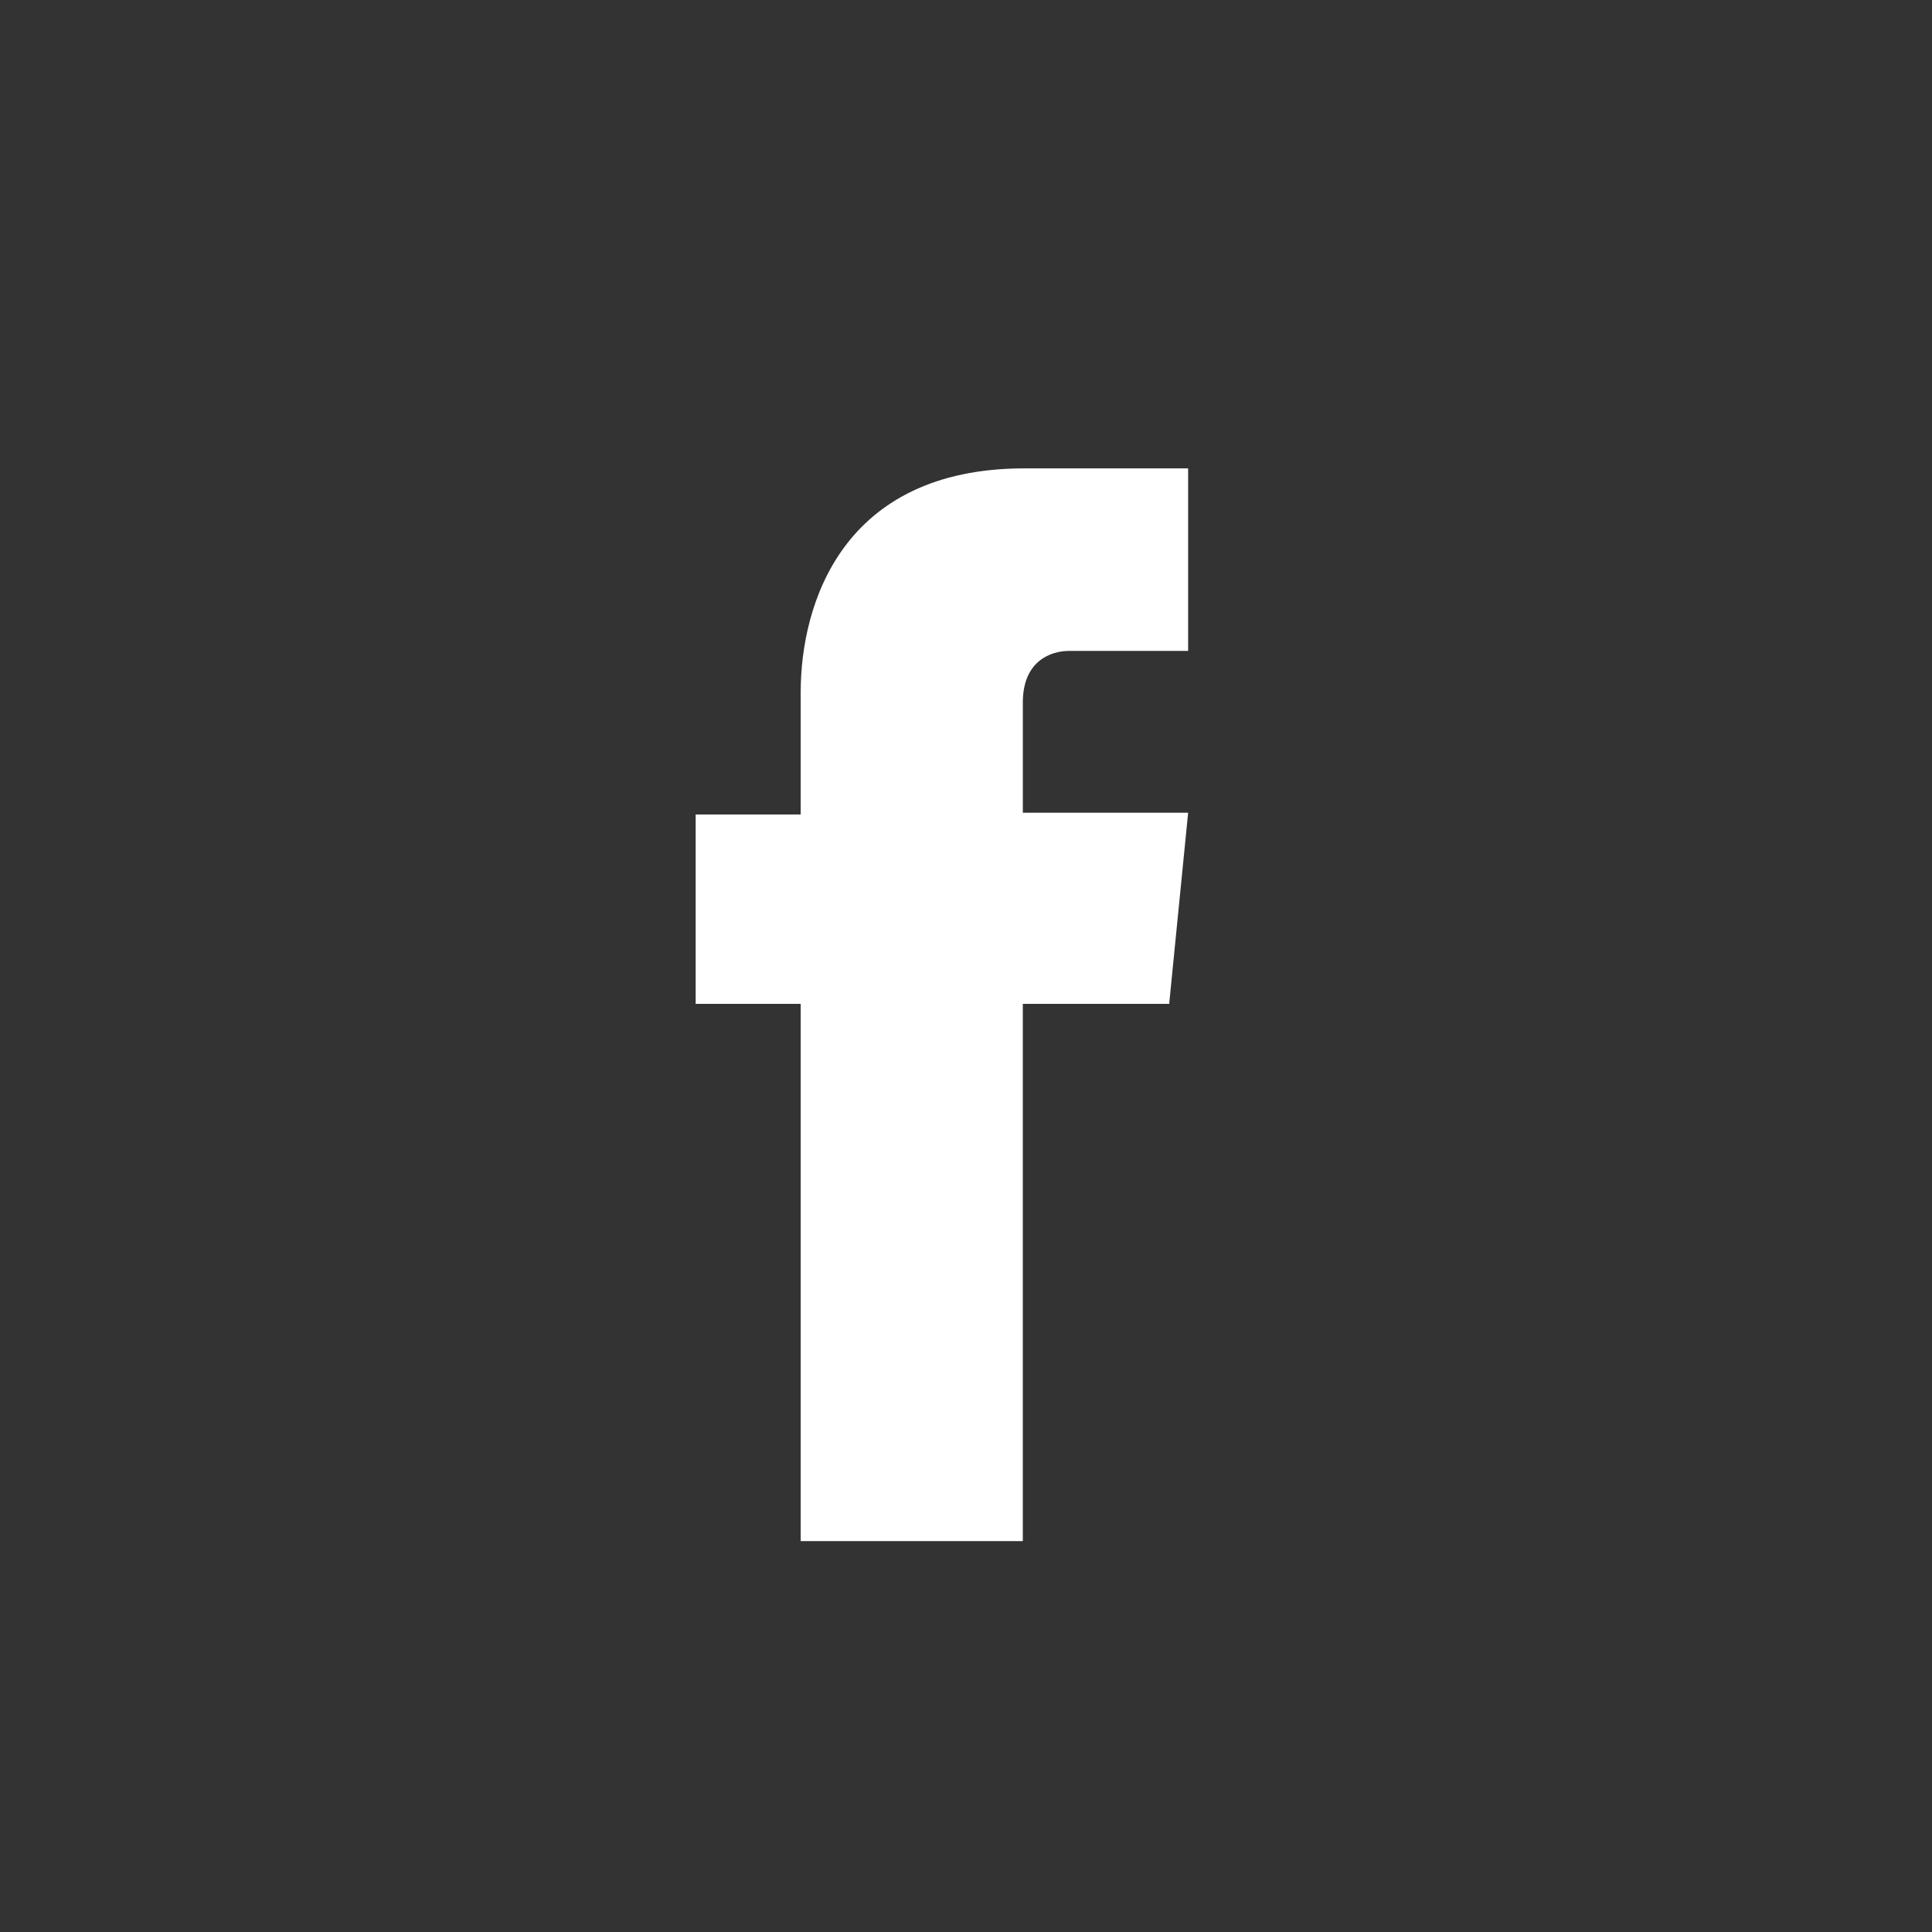 <?xml version="1.0" encoding="utf-8"?>
<!-- Generator: Adobe Illustrator 23.0.2, SVG Export Plug-In . SVG Version: 6.00 Build 0)  -->
<svg version="1.1" id="Capa_1" xmlns="http://www.w3.org/2000/svg" xmlns:xlink="http://www.w3.org/1999/xlink" x="0px" y="0px"
	 viewBox="0 0 112.2 112.2" style="enable-background:new 0 0 112.2 112.2;" xml:space="preserve">
<rect x="0" y="0" width="112.2" height="112.2" fill="#333333" stroke="none"/>
<style type="text/css">
	.st0{fill:#FFFFFF;}
</style>
<g>
	<path class="st0" d="M67.9,58.3h-8.5v31.2H46.5V58.3h-6.1v-11h6.1v-7.1c0-5.1,2.4-13,13-13l9.5,0v10.6h-6.9c-1.1,0-2.7,0.6-2.7,3
		v6.4H69L67.9,58.3z"/>
</g>
</svg>
